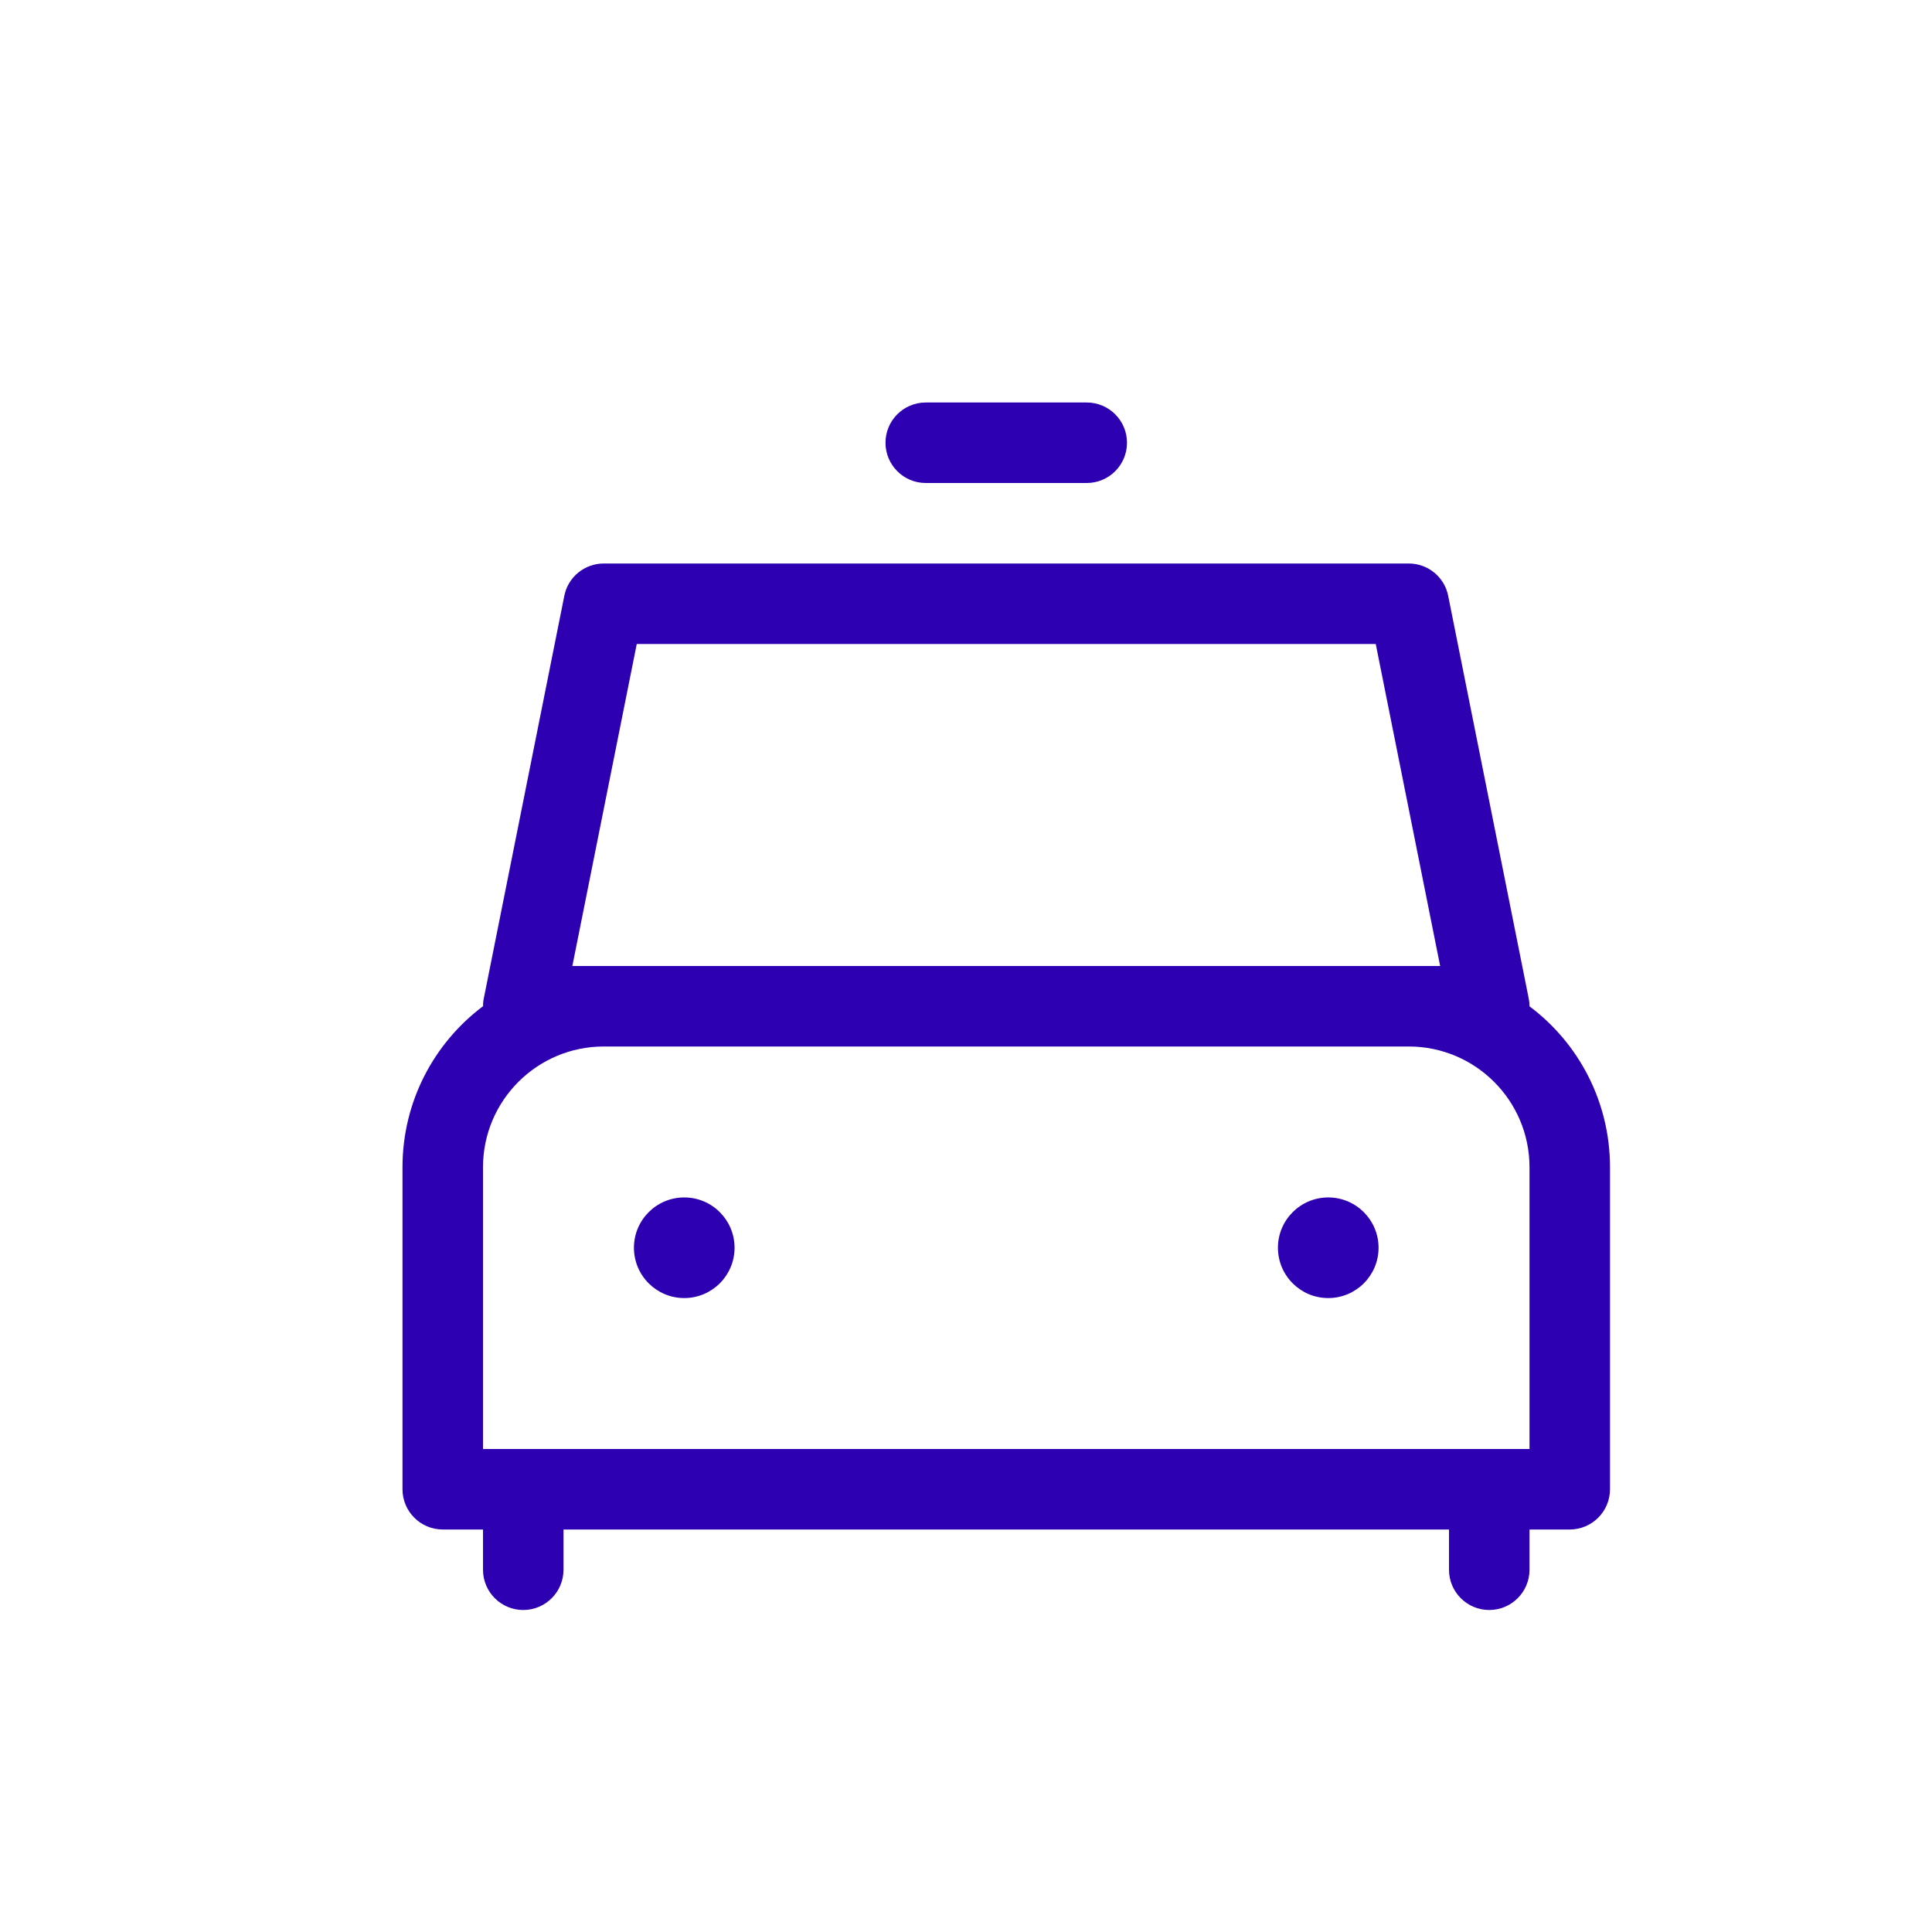 <svg xmlns="http://www.w3.org/2000/svg" width="24" height="24" viewBox="0 0 24 24">
  <path fill="#2D00B1" fill-rule="evenodd" d="M17.5,7 C17.738,7 17.944,7.168 17.99,7.402 L18.99,12.402 C18.997,12.435 19,12.468 19,12.501 C19.607,12.955 20,13.682 20,14.5 L20,18.5 C20,18.776 19.776,19 19.5,19 L19,19 L19,19.5 C19,19.776 18.776,20 18.5,20 C18.224,20 18,19.776 18,19.5 L18,19 L7,19 L7,19.5 C7,19.776 6.776,20 6.5,20 C6.224,20 6,19.776 6,19.5 L6,19 L5.5,19 C5.224,19 5,18.776 5,18.5 L5,14.5 C5,13.682 5.393,12.955 6.001,12.499 C6,12.468 6.003,12.435 6.01,12.402 L7.01,7.402 C7.056,7.168 7.262,7 7.5,7 L17.5,7 Z M17.5,13 L7.5,13 C6.672,13 6,13.672 6,14.5 L6,18 L19,18 L19,14.5 C19,13.672 18.328,13 17.5,13 Z M8.5,14.875 C8.845,14.875 9.125,15.155 9.125,15.5 C9.125,15.845 8.845,16.125 8.5,16.125 C8.155,16.125 7.875,15.845 7.875,15.5 C7.875,15.155 8.155,14.875 8.5,14.875 Z M16.5,14.875 C16.845,14.875 17.125,15.155 17.125,15.5 C17.125,15.845 16.845,16.125 16.5,16.125 C16.155,16.125 15.875,15.845 15.875,15.5 C15.875,15.155 16.155,14.875 16.5,14.875 Z M17.09,8 L7.91,8 L7.11,12 L17.89,12 L17.09,8 Z M13.5,5 C13.776,5 14,5.224 14,5.5 C14,5.776 13.776,6 13.5,6 L11.5,6 C11.224,6 11,5.776 11,5.5 C11,5.224 11.224,5 11.5,5 L13.5,5 Z"/>
</svg>

